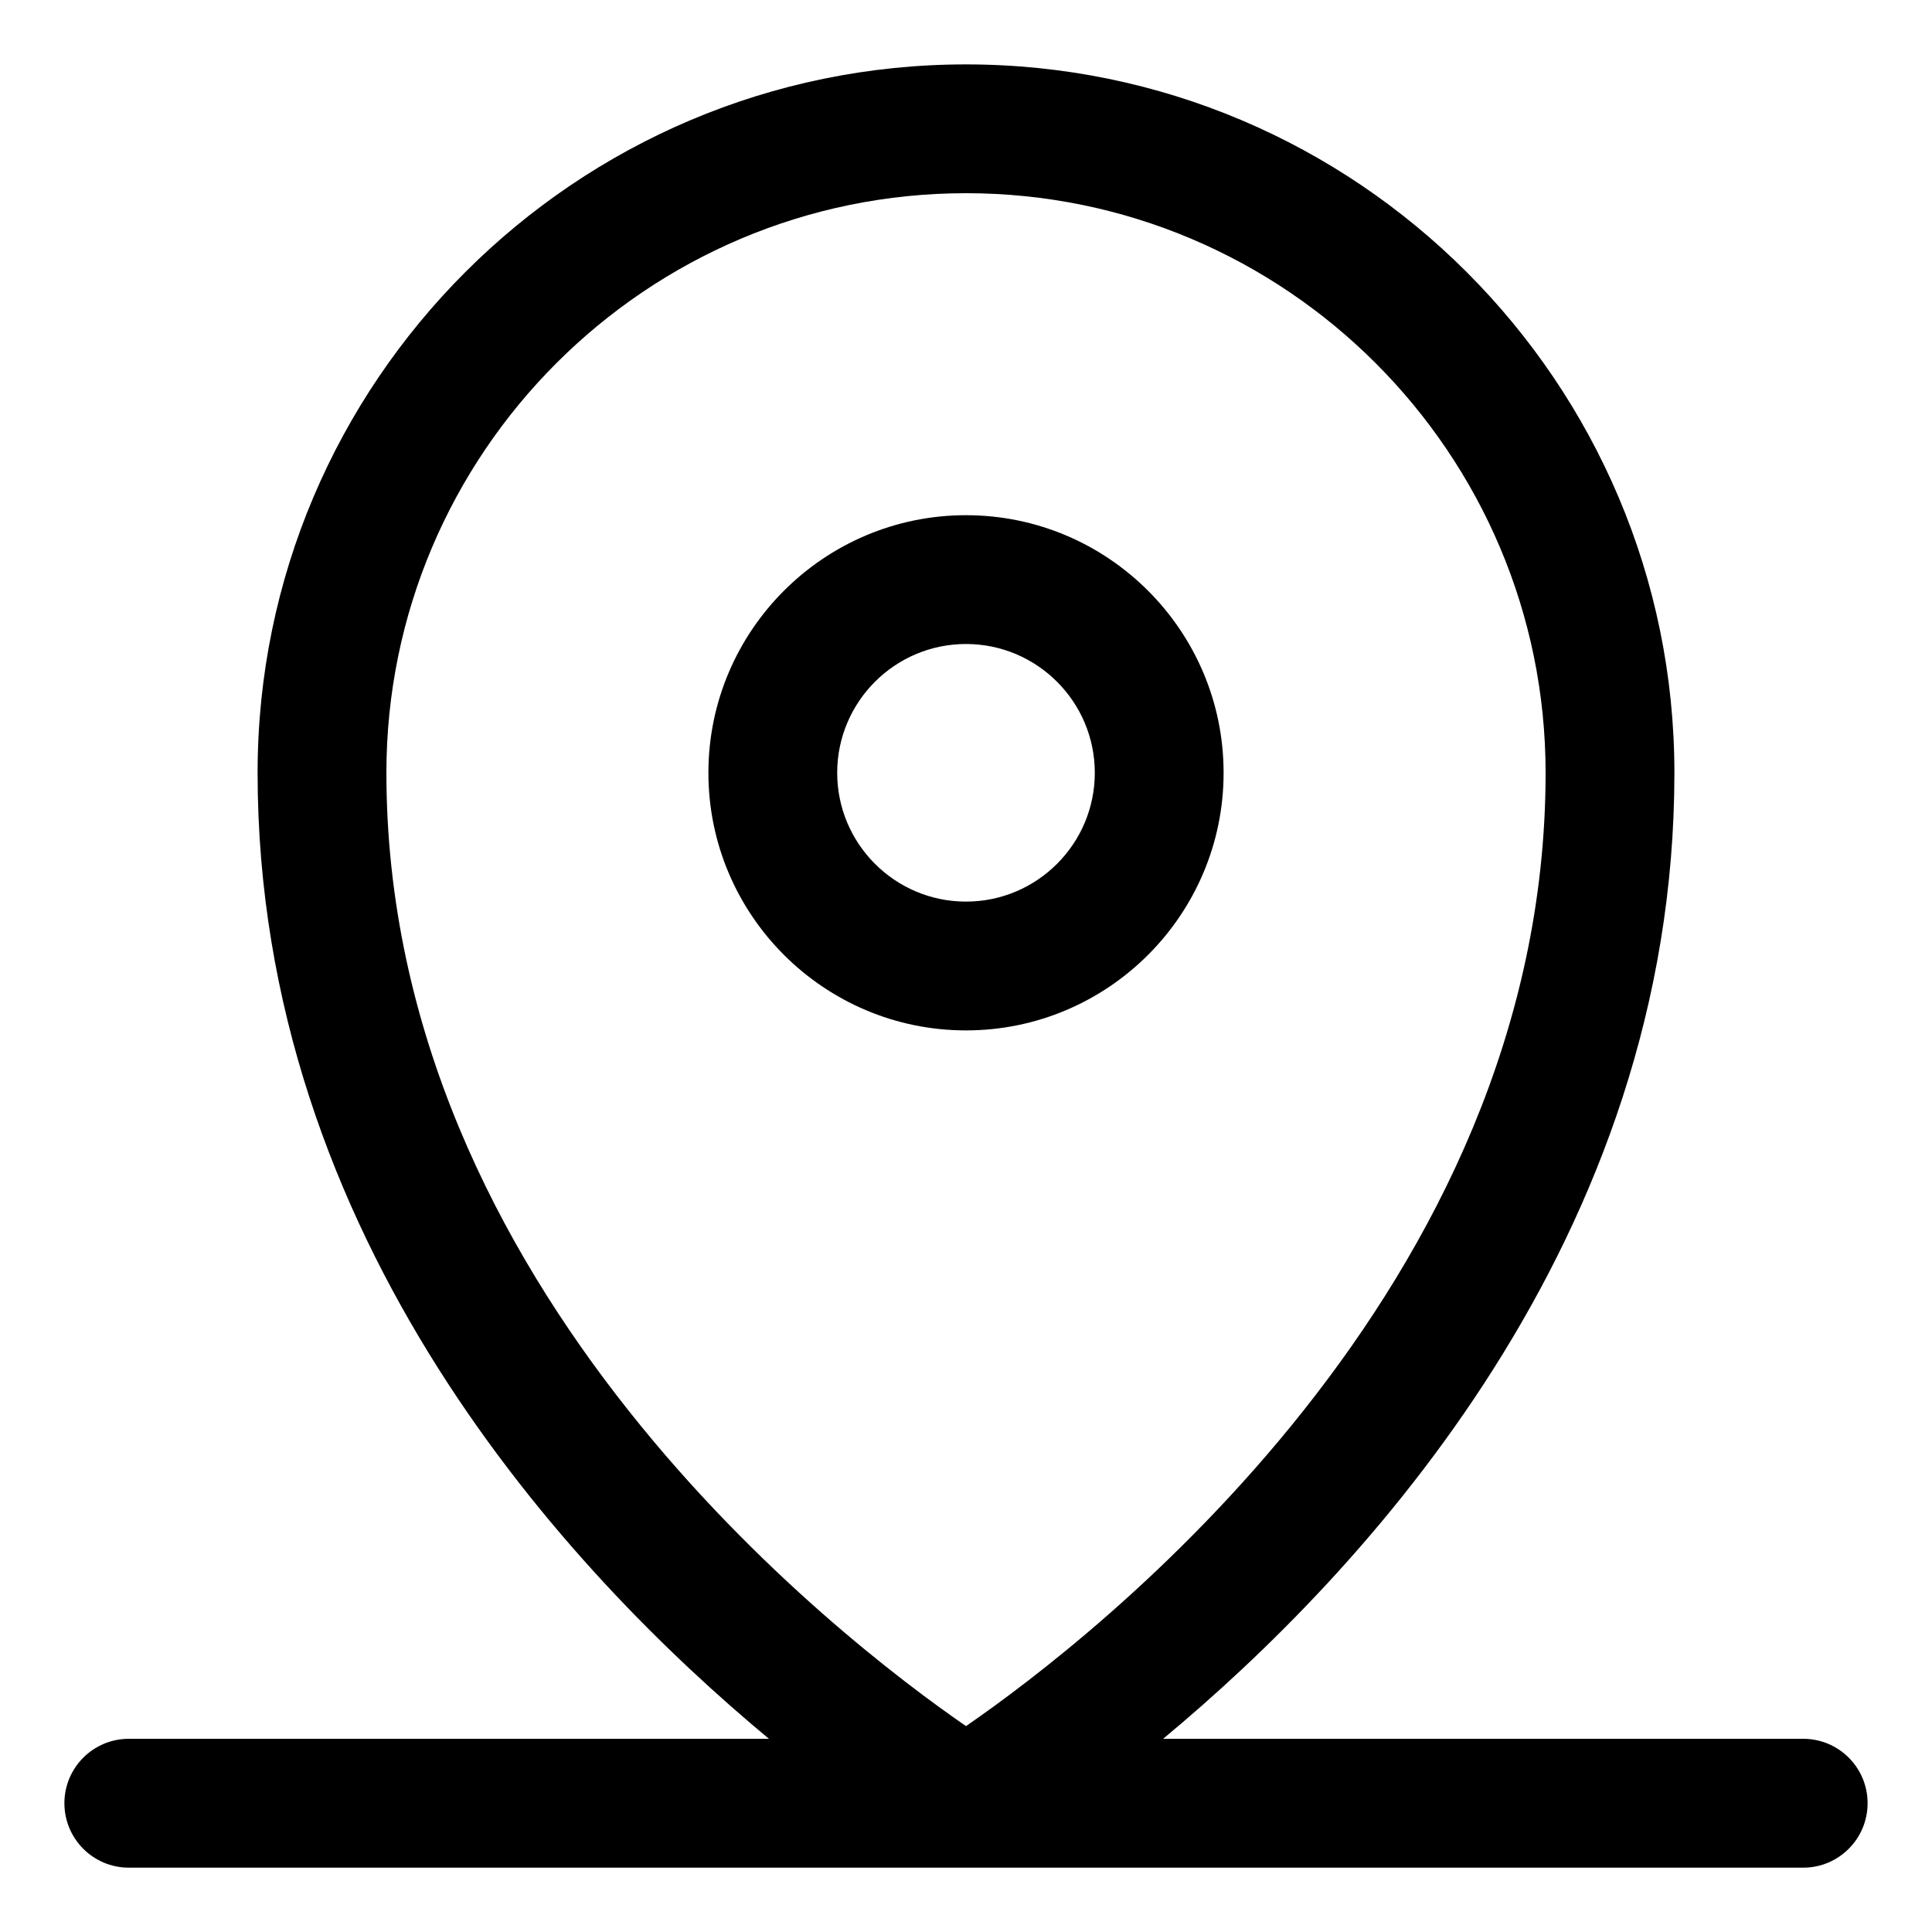 <svg width="30" height="30" viewBox="0 0 30 30" fill="none" xmlns="http://www.w3.org/2000/svg">
<path d="M19 12C19 9.795 17.206 8 15 8C12.794 8 11 9.795 11 12C11 14.206 12.794 16 15 16C17.206 16 19 14.206 19 12ZM13 12C13 10.897 13.897 10 15 10C16.103 10 17 10.897 17 12C17 13.103 16.103 14 15 14C13.897 14 13 13.103 13 12Z" fill="black"/>
<path d="M28 27H18.061C21.169 24.418 26 19.242 26 12C26 5.934 21.066 1 15 1C8.934 1 4 5.934 4 12C4 19.242 8.832 24.418 11.94 27H2C1.448 27 1 27.448 1 28C1 28.553 1.448 29.001 2 29.001H28C28.552 29.001 29 28.553 29 28C29 27.448 28.553 27 28 27ZM6 12C6 7.038 10.038 3 15 3C19.963 3 24 7.038 24 12C24 20.028 16.982 25.437 15 26.803C13.018 25.436 6 20.028 6 12Z" fill="black"/>
</svg>
